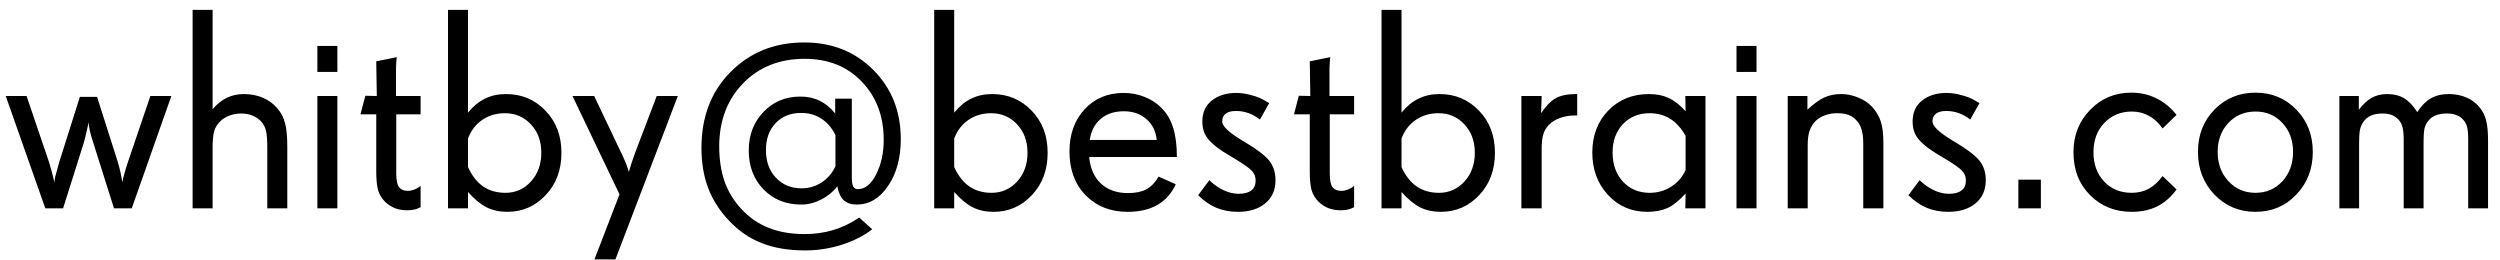 <svg width="192" height="20" viewBox="0 0 192 20" fill="none" xmlns="http://www.w3.org/2000/svg">
<path d="M13.159 7.374L10.119 16H8.755L7.176 11.005C7.061 10.661 6.968 10.335 6.896 10.027C6.832 9.712 6.8 9.497 6.8 9.383C6.778 9.526 6.732 9.752 6.66 10.06C6.596 10.36 6.517 10.675 6.424 11.005L4.845 16H3.48L0.44 7.374H2.041L3.76 12.434C3.917 12.935 4.053 13.443 4.168 13.959C4.175 13.988 4.179 14.009 4.179 14.023C4.179 13.923 4.2 13.769 4.243 13.562C4.293 13.354 4.397 12.978 4.555 12.434L6.134 7.438H7.455L9.045 12.434C9.21 12.985 9.324 13.504 9.389 13.991C9.389 14.005 9.389 14.013 9.389 14.013C9.41 13.877 9.46 13.665 9.539 13.379C9.618 13.085 9.715 12.77 9.829 12.434L11.548 7.374H13.159ZM22.064 16H20.528V11.359C20.528 10.779 20.5 10.364 20.442 10.113C20.392 9.855 20.296 9.633 20.152 9.447C19.973 9.211 19.744 9.032 19.465 8.91C19.186 8.781 18.874 8.717 18.53 8.717C18.186 8.717 17.864 8.778 17.564 8.899C17.27 9.014 17.026 9.182 16.833 9.404C16.647 9.598 16.514 9.838 16.436 10.124C16.364 10.411 16.328 10.815 16.328 11.338V16H14.792V0.757H16.328V8.384C16.658 7.997 17.019 7.707 17.413 7.514C17.807 7.32 18.244 7.224 18.724 7.224C19.261 7.224 19.748 7.317 20.185 7.503C20.621 7.689 20.994 7.961 21.302 8.319C21.588 8.656 21.785 9.035 21.893 9.458C22.007 9.881 22.064 10.5 22.064 11.316V16ZM25.91 16H24.374V7.374H25.91V16ZM25.91 5.526H24.374V3.528H25.91V5.526ZM32.302 15.914L32.108 16C32.008 16.05 31.886 16.086 31.743 16.107C31.6 16.136 31.442 16.15 31.27 16.15C30.934 16.15 30.622 16.097 30.336 15.989C30.049 15.875 29.795 15.71 29.573 15.495C29.315 15.237 29.136 14.94 29.036 14.604C28.943 14.26 28.896 13.787 28.896 13.185V8.781H27.683L28.059 7.353L28.939 7.374L28.896 4.71L30.476 4.388C30.461 4.452 30.447 4.588 30.433 4.796C30.418 5.004 30.411 5.168 30.411 5.29V7.374H32.302V8.781H30.433V13.336C30.433 13.837 30.504 14.185 30.648 14.378C30.791 14.564 31.013 14.657 31.314 14.657C31.478 14.657 31.646 14.625 31.818 14.56C31.99 14.496 32.151 14.403 32.302 14.281V15.914ZM41.572 11.735C41.572 10.84 41.304 10.11 40.767 9.544C40.237 8.978 39.574 8.695 38.779 8.695C38.12 8.695 37.544 8.864 37.05 9.2C36.556 9.53 36.187 10.006 35.943 10.629V12.831C36.251 13.504 36.642 14.002 37.114 14.324C37.587 14.646 38.156 14.808 38.822 14.808C39.596 14.808 40.247 14.518 40.777 13.938C41.307 13.357 41.572 12.623 41.572 11.735ZM43.119 11.735C43.119 13.053 42.715 14.138 41.905 14.99C41.103 15.842 40.122 16.269 38.962 16.269C38.367 16.269 37.838 16.154 37.372 15.925C36.907 15.688 36.43 15.295 35.943 14.743V16H34.407V0.757H35.943V8.652C36.337 8.165 36.77 7.807 37.243 7.578C37.716 7.342 38.257 7.224 38.865 7.224C40.068 7.224 41.078 7.65 41.895 8.502C42.711 9.347 43.119 10.425 43.119 11.735ZM52.057 7.374L47.266 19.921H45.654L47.577 14.926L43.968 7.374H45.633L47.77 11.864C47.992 12.33 48.157 12.742 48.265 13.1C48.279 13.143 48.29 13.178 48.297 13.207C48.304 13.185 48.311 13.161 48.318 13.132C48.426 12.752 48.565 12.323 48.737 11.843L50.435 7.374H52.057ZM64.163 12.767V10.371C63.884 9.812 63.519 9.39 63.067 9.104C62.623 8.817 62.111 8.674 61.531 8.674C60.715 8.674 60.06 8.935 59.565 9.458C59.071 9.974 58.824 10.665 58.824 11.531C58.824 12.398 59.078 13.103 59.587 13.648C60.102 14.192 60.765 14.464 61.574 14.464C62.126 14.464 62.634 14.313 63.1 14.013C63.565 13.705 63.92 13.289 64.163 12.767ZM69.18 10.693C69.18 12.126 68.854 13.322 68.202 14.281C67.558 15.234 66.755 15.71 65.796 15.71C65.373 15.71 65.04 15.599 64.797 15.377C64.561 15.148 64.396 14.79 64.303 14.303C63.988 14.725 63.576 15.065 63.067 15.323C62.566 15.581 62.054 15.71 61.531 15.71C60.357 15.71 59.39 15.32 58.631 14.539C57.879 13.758 57.503 12.763 57.503 11.553C57.503 10.371 57.879 9.386 58.631 8.599C59.383 7.811 60.328 7.417 61.467 7.417C62.025 7.417 62.52 7.524 62.949 7.739C63.386 7.947 63.783 8.273 64.142 8.717V7.578H65.42V13.669C65.42 13.97 65.456 14.188 65.527 14.324C65.606 14.46 65.724 14.528 65.882 14.528C66.433 14.528 66.902 14.149 67.289 13.39C67.676 12.63 67.869 11.75 67.869 10.747C67.869 8.928 67.307 7.435 66.183 6.268C65.065 5.1 63.601 4.517 61.789 4.517C59.863 4.517 58.287 5.147 57.062 6.407C55.845 7.668 55.236 9.283 55.236 11.252C55.236 12.24 55.372 13.132 55.645 13.927C55.924 14.714 56.346 15.413 56.912 16.021C57.521 16.688 58.223 17.178 59.018 17.493C59.82 17.815 60.743 17.977 61.789 17.977C62.577 17.977 63.315 17.873 64.002 17.665C64.689 17.457 65.352 17.139 65.989 16.709L66.988 17.611C66.322 18.12 65.534 18.517 64.625 18.804C63.715 19.09 62.785 19.233 61.832 19.233C60.565 19.233 59.458 19.047 58.513 18.675C57.567 18.31 56.726 17.733 55.988 16.945C55.265 16.186 54.731 15.352 54.388 14.442C54.044 13.533 53.872 12.505 53.872 11.359C53.872 8.967 54.62 7.02 56.117 5.516C57.614 4.012 59.497 3.26 61.768 3.26C63.902 3.26 65.671 3.965 67.074 5.376C68.478 6.78 69.18 8.552 69.18 10.693ZM78.912 11.735C78.912 10.84 78.644 10.11 78.106 9.544C77.576 8.978 76.914 8.695 76.119 8.695C75.46 8.695 74.884 8.864 74.39 9.2C73.895 9.53 73.527 10.006 73.283 10.629V12.831C73.591 13.504 73.981 14.002 74.454 14.324C74.927 14.646 75.496 14.808 76.162 14.808C76.936 14.808 77.587 14.518 78.117 13.938C78.647 13.357 78.912 12.623 78.912 11.735ZM80.459 11.735C80.459 13.053 80.054 14.138 79.245 14.99C78.443 15.842 77.462 16.269 76.302 16.269C75.707 16.269 75.177 16.154 74.712 15.925C74.246 15.688 73.77 15.295 73.283 14.743V16H71.747V0.757H73.283V8.652C73.677 8.165 74.11 7.807 74.583 7.578C75.056 7.342 75.596 7.224 76.205 7.224C77.408 7.224 78.418 7.65 79.234 8.502C80.051 9.347 80.459 10.425 80.459 11.735ZM88.838 10.747C88.766 10.074 88.501 9.54 88.043 9.146C87.585 8.745 87.008 8.545 86.314 8.545C85.59 8.545 84.999 8.738 84.541 9.125C84.083 9.505 83.8 10.045 83.692 10.747H88.838ZM90.385 12.058H83.649C83.728 12.924 84.029 13.604 84.552 14.099C85.082 14.586 85.773 14.829 86.625 14.829C87.205 14.829 87.678 14.732 88.043 14.539C88.408 14.338 88.72 14.013 88.978 13.562L90.299 14.152C89.977 14.854 89.504 15.384 88.881 15.742C88.265 16.093 87.506 16.269 86.603 16.269C85.286 16.269 84.212 15.846 83.381 15.001C82.55 14.149 82.135 13.028 82.135 11.639C82.135 10.314 82.522 9.232 83.295 8.395C84.068 7.557 85.067 7.138 86.292 7.138C86.858 7.138 87.391 7.238 87.893 7.438C88.394 7.632 88.827 7.911 89.192 8.276C89.608 8.692 89.909 9.2 90.095 9.802C90.288 10.403 90.385 11.155 90.385 12.058ZM97.958 13.841C97.958 14.6 97.693 15.194 97.163 15.624C96.64 16.054 95.942 16.269 95.068 16.269C94.467 16.269 93.915 16.165 93.414 15.957C92.913 15.742 92.447 15.42 92.018 14.99L92.877 13.841C93.228 14.177 93.597 14.435 93.983 14.614C94.37 14.793 94.75 14.883 95.122 14.883C95.552 14.883 95.878 14.797 96.1 14.625C96.322 14.453 96.433 14.199 96.433 13.862C96.433 13.576 96.34 13.332 96.153 13.132C95.974 12.924 95.512 12.598 94.768 12.154L94.542 12.015L94.392 11.929C93.74 11.542 93.264 11.191 92.963 10.876C92.748 10.661 92.591 10.432 92.49 10.188C92.39 9.945 92.34 9.659 92.34 9.329C92.34 8.642 92.583 8.104 93.07 7.718C93.557 7.331 94.18 7.138 94.939 7.138C95.312 7.138 95.702 7.195 96.11 7.31C96.526 7.417 96.884 7.564 97.185 7.75L97.475 7.922L96.766 9.179C96.465 8.95 96.168 8.785 95.874 8.685C95.58 8.577 95.262 8.523 94.918 8.523C94.574 8.523 94.313 8.591 94.134 8.728C93.955 8.864 93.865 9.064 93.865 9.329C93.865 9.68 94.359 10.156 95.348 10.758L95.358 10.769L95.584 10.898C96.522 11.456 97.152 11.936 97.475 12.337C97.797 12.738 97.958 13.239 97.958 13.841ZM103.995 15.914L103.802 16C103.701 16.05 103.58 16.086 103.437 16.107C103.293 16.136 103.136 16.15 102.964 16.15C102.627 16.15 102.316 16.097 102.029 15.989C101.743 15.875 101.489 15.71 101.267 15.495C101.009 15.237 100.83 14.94 100.729 14.604C100.636 14.26 100.59 13.787 100.59 13.185V8.781H99.376L99.752 7.353L100.633 7.374L100.59 4.71L102.169 4.388C102.155 4.452 102.14 4.588 102.126 4.796C102.112 5.004 102.104 5.168 102.104 5.29V7.374H103.995V8.781H102.126V13.336C102.126 13.837 102.198 14.185 102.341 14.378C102.484 14.564 102.706 14.657 103.007 14.657C103.172 14.657 103.34 14.625 103.512 14.56C103.684 14.496 103.845 14.403 103.995 14.281V15.914ZM113.266 11.735C113.266 10.84 112.997 10.11 112.46 9.544C111.93 8.978 111.268 8.695 110.473 8.695C109.814 8.695 109.237 8.864 108.743 9.2C108.249 9.53 107.88 10.006 107.637 10.629V12.831C107.945 13.504 108.335 14.002 108.808 14.324C109.28 14.646 109.85 14.808 110.516 14.808C111.289 14.808 111.941 14.518 112.471 13.938C113.001 13.357 113.266 12.623 113.266 11.735ZM114.812 11.735C114.812 13.053 114.408 14.138 113.599 14.99C112.797 15.842 111.815 16.269 110.655 16.269C110.061 16.269 109.531 16.154 109.065 15.925C108.6 15.688 108.124 15.295 107.637 14.743V16H106.101V0.757H107.637V8.652C108.031 8.165 108.464 7.807 108.937 7.578C109.409 7.342 109.95 7.224 110.559 7.224C111.762 7.224 112.771 7.65 113.588 8.502C114.404 9.347 114.812 10.425 114.812 11.735ZM121.129 8.867H120.979C120.542 8.867 120.151 8.932 119.808 9.061C119.464 9.182 119.177 9.361 118.948 9.598C118.755 9.791 118.615 10.027 118.529 10.307C118.443 10.579 118.4 10.937 118.4 11.381V16H116.843V7.374H118.4L118.357 8.695C118.723 8.144 119.095 7.761 119.475 7.546C119.861 7.331 120.377 7.224 121.021 7.224H121.129V8.867ZM129.454 13.057V10.435C129.125 9.848 128.731 9.411 128.272 9.125C127.821 8.839 127.291 8.695 126.683 8.695C125.852 8.695 125.172 8.975 124.642 9.533C124.112 10.092 123.847 10.819 123.847 11.714C123.847 12.63 124.112 13.375 124.642 13.948C125.172 14.521 125.859 14.808 126.704 14.808C127.306 14.808 127.854 14.65 128.348 14.335C128.849 14.013 129.218 13.587 129.454 13.057ZM130.979 16H129.433L129.454 14.861C128.946 15.42 128.473 15.796 128.036 15.989C127.606 16.175 127.098 16.269 126.511 16.269C125.3 16.269 124.294 15.835 123.492 14.969C122.69 14.102 122.289 13.017 122.289 11.714C122.289 10.411 122.697 9.336 123.514 8.491C124.337 7.646 125.379 7.224 126.64 7.224C127.22 7.224 127.725 7.324 128.154 7.524C128.591 7.725 129.024 8.065 129.454 8.545L129.433 7.374H130.979V16ZM134.9 16H133.364V7.374H134.9V16ZM134.9 5.526H133.364V3.528H134.9V5.526ZM144.644 16H143.097V11.026C143.097 10.604 143.057 10.257 142.979 9.984C142.907 9.712 142.785 9.479 142.613 9.286C142.434 9.078 142.227 8.928 141.99 8.835C141.754 8.742 141.457 8.695 141.099 8.695C140.762 8.695 140.454 8.745 140.175 8.846C139.896 8.946 139.652 9.093 139.444 9.286C139.229 9.508 139.072 9.762 138.972 10.049C138.879 10.335 138.832 10.697 138.832 11.134V16H137.296V7.374H138.811V8.427C139.283 7.983 139.709 7.671 140.089 7.492C140.476 7.313 140.909 7.224 141.389 7.224C141.847 7.224 142.287 7.313 142.71 7.492C143.14 7.664 143.498 7.904 143.784 8.212C144.099 8.563 144.321 8.942 144.45 9.351C144.579 9.759 144.644 10.296 144.644 10.962V16ZM152.507 13.841C152.507 14.6 152.242 15.194 151.712 15.624C151.189 16.054 150.491 16.269 149.617 16.269C149.016 16.269 148.464 16.165 147.963 15.957C147.462 15.742 146.996 15.42 146.566 14.99L147.426 13.841C147.777 14.177 148.146 14.435 148.532 14.614C148.919 14.793 149.299 14.883 149.671 14.883C150.101 14.883 150.426 14.797 150.648 14.625C150.87 14.453 150.981 14.199 150.981 13.862C150.981 13.576 150.888 13.332 150.702 13.132C150.523 12.924 150.061 12.598 149.316 12.154L149.091 12.015L148.94 11.929C148.289 11.542 147.812 11.191 147.512 10.876C147.297 10.661 147.139 10.432 147.039 10.188C146.939 9.945 146.889 9.659 146.889 9.329C146.889 8.642 147.132 8.104 147.619 7.718C148.106 7.331 148.729 7.138 149.488 7.138C149.861 7.138 150.251 7.195 150.659 7.31C151.075 7.417 151.433 7.564 151.733 7.75L152.023 7.922L151.314 9.179C151.014 8.95 150.716 8.785 150.423 8.685C150.129 8.577 149.811 8.523 149.467 8.523C149.123 8.523 148.862 8.591 148.683 8.728C148.504 8.864 148.414 9.064 148.414 9.329C148.414 9.68 148.908 10.156 149.896 10.758L149.907 10.769L150.133 10.898C151.071 11.456 151.701 11.936 152.023 12.337C152.346 12.738 152.507 13.239 152.507 13.841ZM156.739 16H155.01V13.798H156.739V16ZM167.159 14.55C166.737 15.13 166.243 15.563 165.677 15.85C165.111 16.129 164.456 16.269 163.711 16.269C162.436 16.269 161.373 15.842 160.521 14.99C159.668 14.138 159.242 13.039 159.242 11.692C159.242 10.396 159.668 9.311 160.521 8.438C161.373 7.557 162.429 7.116 163.689 7.116C164.363 7.116 164.982 7.252 165.548 7.524C166.121 7.789 166.622 8.18 167.052 8.695L167.159 8.824L166.085 9.866C165.791 9.444 165.444 9.121 165.043 8.899C164.642 8.677 164.205 8.566 163.732 8.566C162.873 8.566 162.164 8.86 161.605 9.447C161.054 10.027 160.778 10.776 160.778 11.692C160.778 12.609 161.05 13.357 161.595 13.938C162.139 14.518 162.844 14.808 163.711 14.808C164.205 14.808 164.642 14.704 165.021 14.496C165.408 14.288 165.763 13.963 166.085 13.519L167.159 14.55ZM176.107 11.671C176.107 10.769 175.835 10.027 175.291 9.447C174.754 8.86 174.063 8.566 173.218 8.566C172.38 8.566 171.685 8.86 171.134 9.447C170.59 10.027 170.317 10.769 170.317 11.671C170.317 12.573 170.593 13.322 171.145 13.916C171.696 14.51 172.387 14.808 173.218 14.808C174.056 14.808 174.747 14.51 175.291 13.916C175.835 13.322 176.107 12.573 176.107 11.671ZM177.622 11.671C177.622 12.974 177.2 14.066 176.354 14.947C175.517 15.828 174.471 16.269 173.218 16.269C171.972 16.269 170.923 15.828 170.07 14.947C169.225 14.059 168.803 12.967 168.803 11.671C168.803 10.367 169.225 9.283 170.07 8.416C170.923 7.549 171.972 7.116 173.218 7.116C174.471 7.116 175.517 7.549 176.354 8.416C177.2 9.275 177.622 10.36 177.622 11.671ZM191.082 16H189.557V10.715C189.557 10.285 189.528 9.963 189.471 9.748C189.413 9.526 189.31 9.336 189.159 9.179C189.016 9.021 188.844 8.907 188.644 8.835C188.443 8.756 188.207 8.717 187.935 8.717C187.591 8.717 187.304 8.763 187.075 8.856C186.846 8.942 186.656 9.078 186.506 9.265C186.363 9.437 186.262 9.633 186.205 9.855C186.155 10.078 186.13 10.418 186.13 10.876V16H184.604V10.812C184.604 10.36 184.576 10.02 184.519 9.791C184.461 9.555 184.361 9.358 184.218 9.2C184.067 9.035 183.892 8.914 183.691 8.835C183.491 8.756 183.247 8.717 182.961 8.717C182.624 8.717 182.334 8.771 182.091 8.878C181.847 8.985 181.654 9.146 181.511 9.361C181.382 9.533 181.292 9.741 181.242 9.984C181.199 10.221 181.178 10.575 181.178 11.048V16H179.663V7.374H181.156V8.427C181.471 8.011 181.801 7.707 182.145 7.514C182.488 7.32 182.879 7.224 183.315 7.224C183.838 7.224 184.279 7.331 184.637 7.546C184.995 7.761 185.331 8.115 185.646 8.609C185.962 8.122 186.309 7.771 186.688 7.557C187.068 7.335 187.526 7.224 188.063 7.224C188.565 7.224 189.02 7.313 189.428 7.492C189.836 7.664 190.173 7.918 190.438 8.255C190.674 8.541 190.839 8.871 190.932 9.243C191.032 9.608 191.082 10.124 191.082 10.79V16Z" fill="black"/>
</svg>
